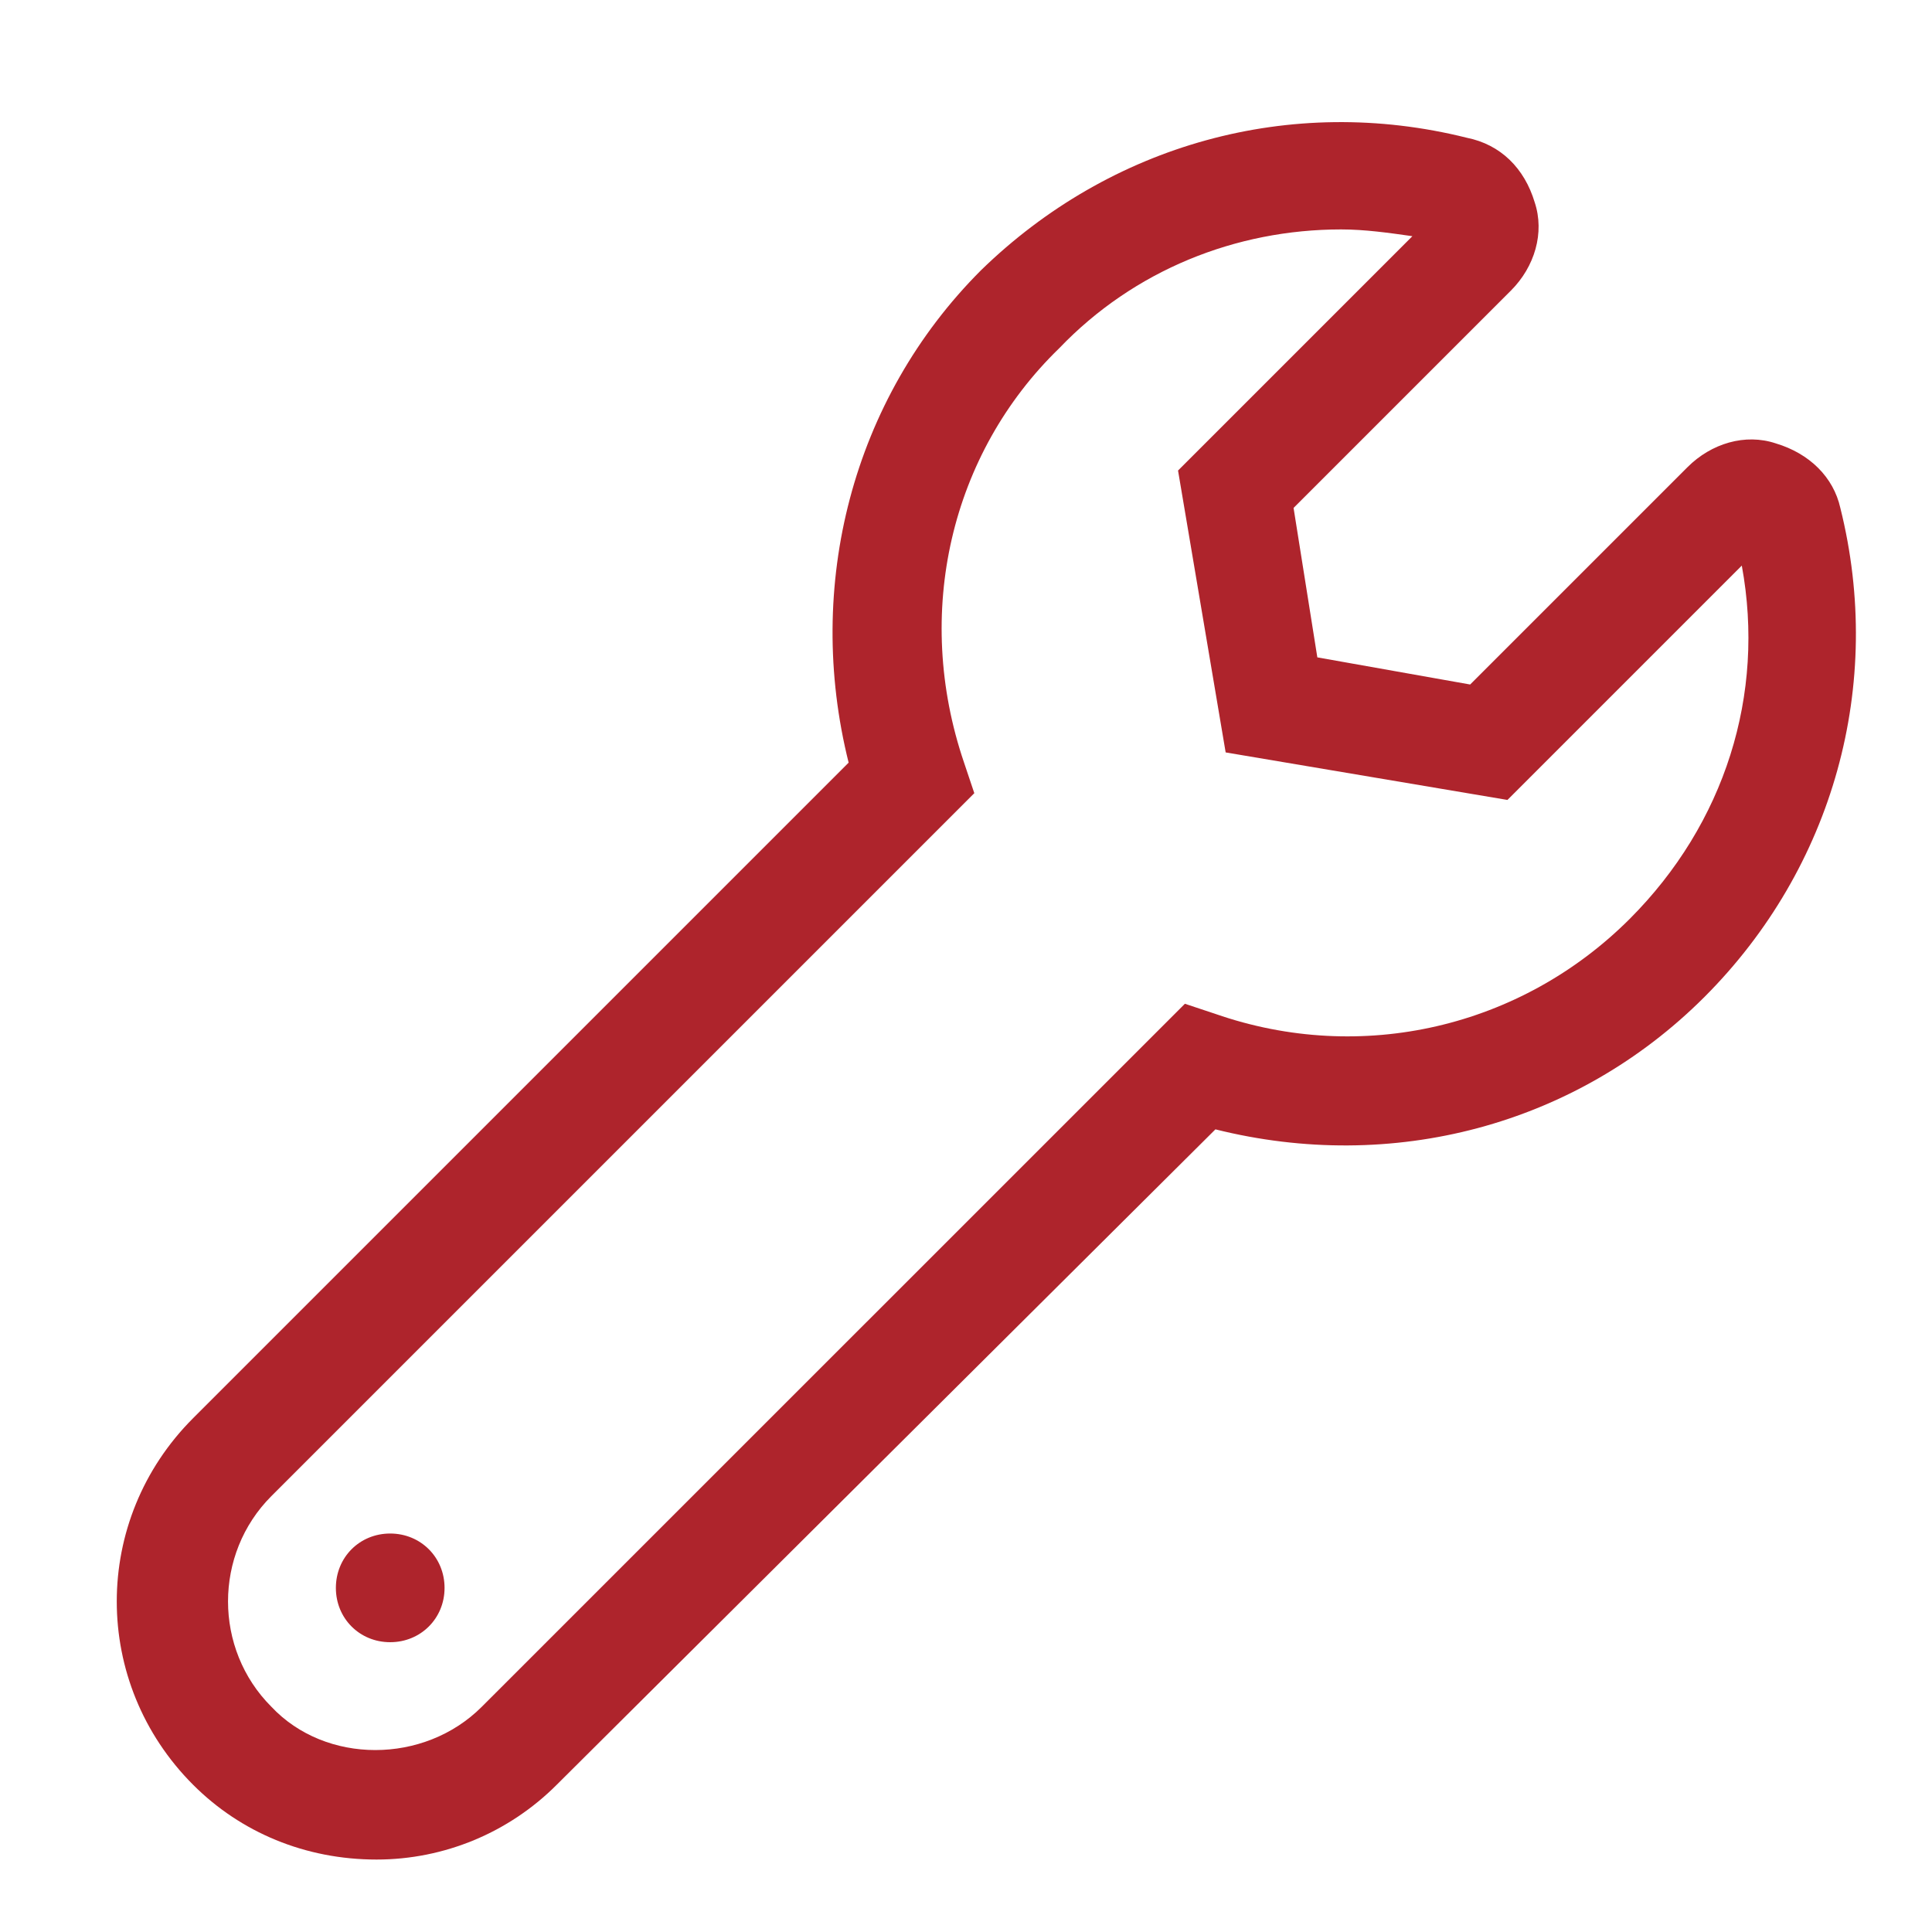 <svg xmlns="http://www.w3.org/2000/svg" width="20" height="20" viewBox="0 0 20 20" fill="none"><path d="M19.051 5.258C18.98 4.941 18.734 4.695 18.383 4.59C18.066 4.484 17.715 4.59 17.469 4.836L15.219 7.086L13.637 6.805L13.391 5.258L15.641 3.008C15.887 2.762 15.992 2.41 15.887 2.094C15.781 1.742 15.535 1.496 15.184 1.426C13.355 0.969 11.492 1.496 10.156 2.797C8.82 4.133 8.328 6.066 8.785 7.895L2 14.68C0.945 15.734 0.945 17.422 2 18.477C2.492 18.969 3.16 19.25 3.898 19.25C4.602 19.25 5.27 18.969 5.762 18.477L12.582 11.691C14.41 12.148 16.309 11.656 17.645 10.32C18.98 8.984 19.508 7.086 19.051 5.258ZM16.871 9.512C15.746 10.637 14.094 11.023 12.582 10.496L12.266 10.391L4.988 17.668C4.391 18.266 3.371 18.266 2.809 17.668C2.211 17.07 2.211 16.086 2.809 15.488L10.086 8.211L9.98 7.895C9.453 6.348 9.84 4.695 10.965 3.605C11.738 2.797 12.793 2.375 13.883 2.375C14.129 2.375 14.375 2.41 14.621 2.445L12.195 4.871L12.688 7.789L15.605 8.281L18.031 5.855C18.277 7.191 17.855 8.527 16.871 9.512ZM4.039 15.875C3.723 15.875 3.477 16.121 3.477 16.438C3.477 16.754 3.723 17 4.039 17C4.355 17 4.602 16.754 4.602 16.438C4.602 16.121 4.355 15.875 4.039 15.875Z" fill="#AE242C"></path></svg>